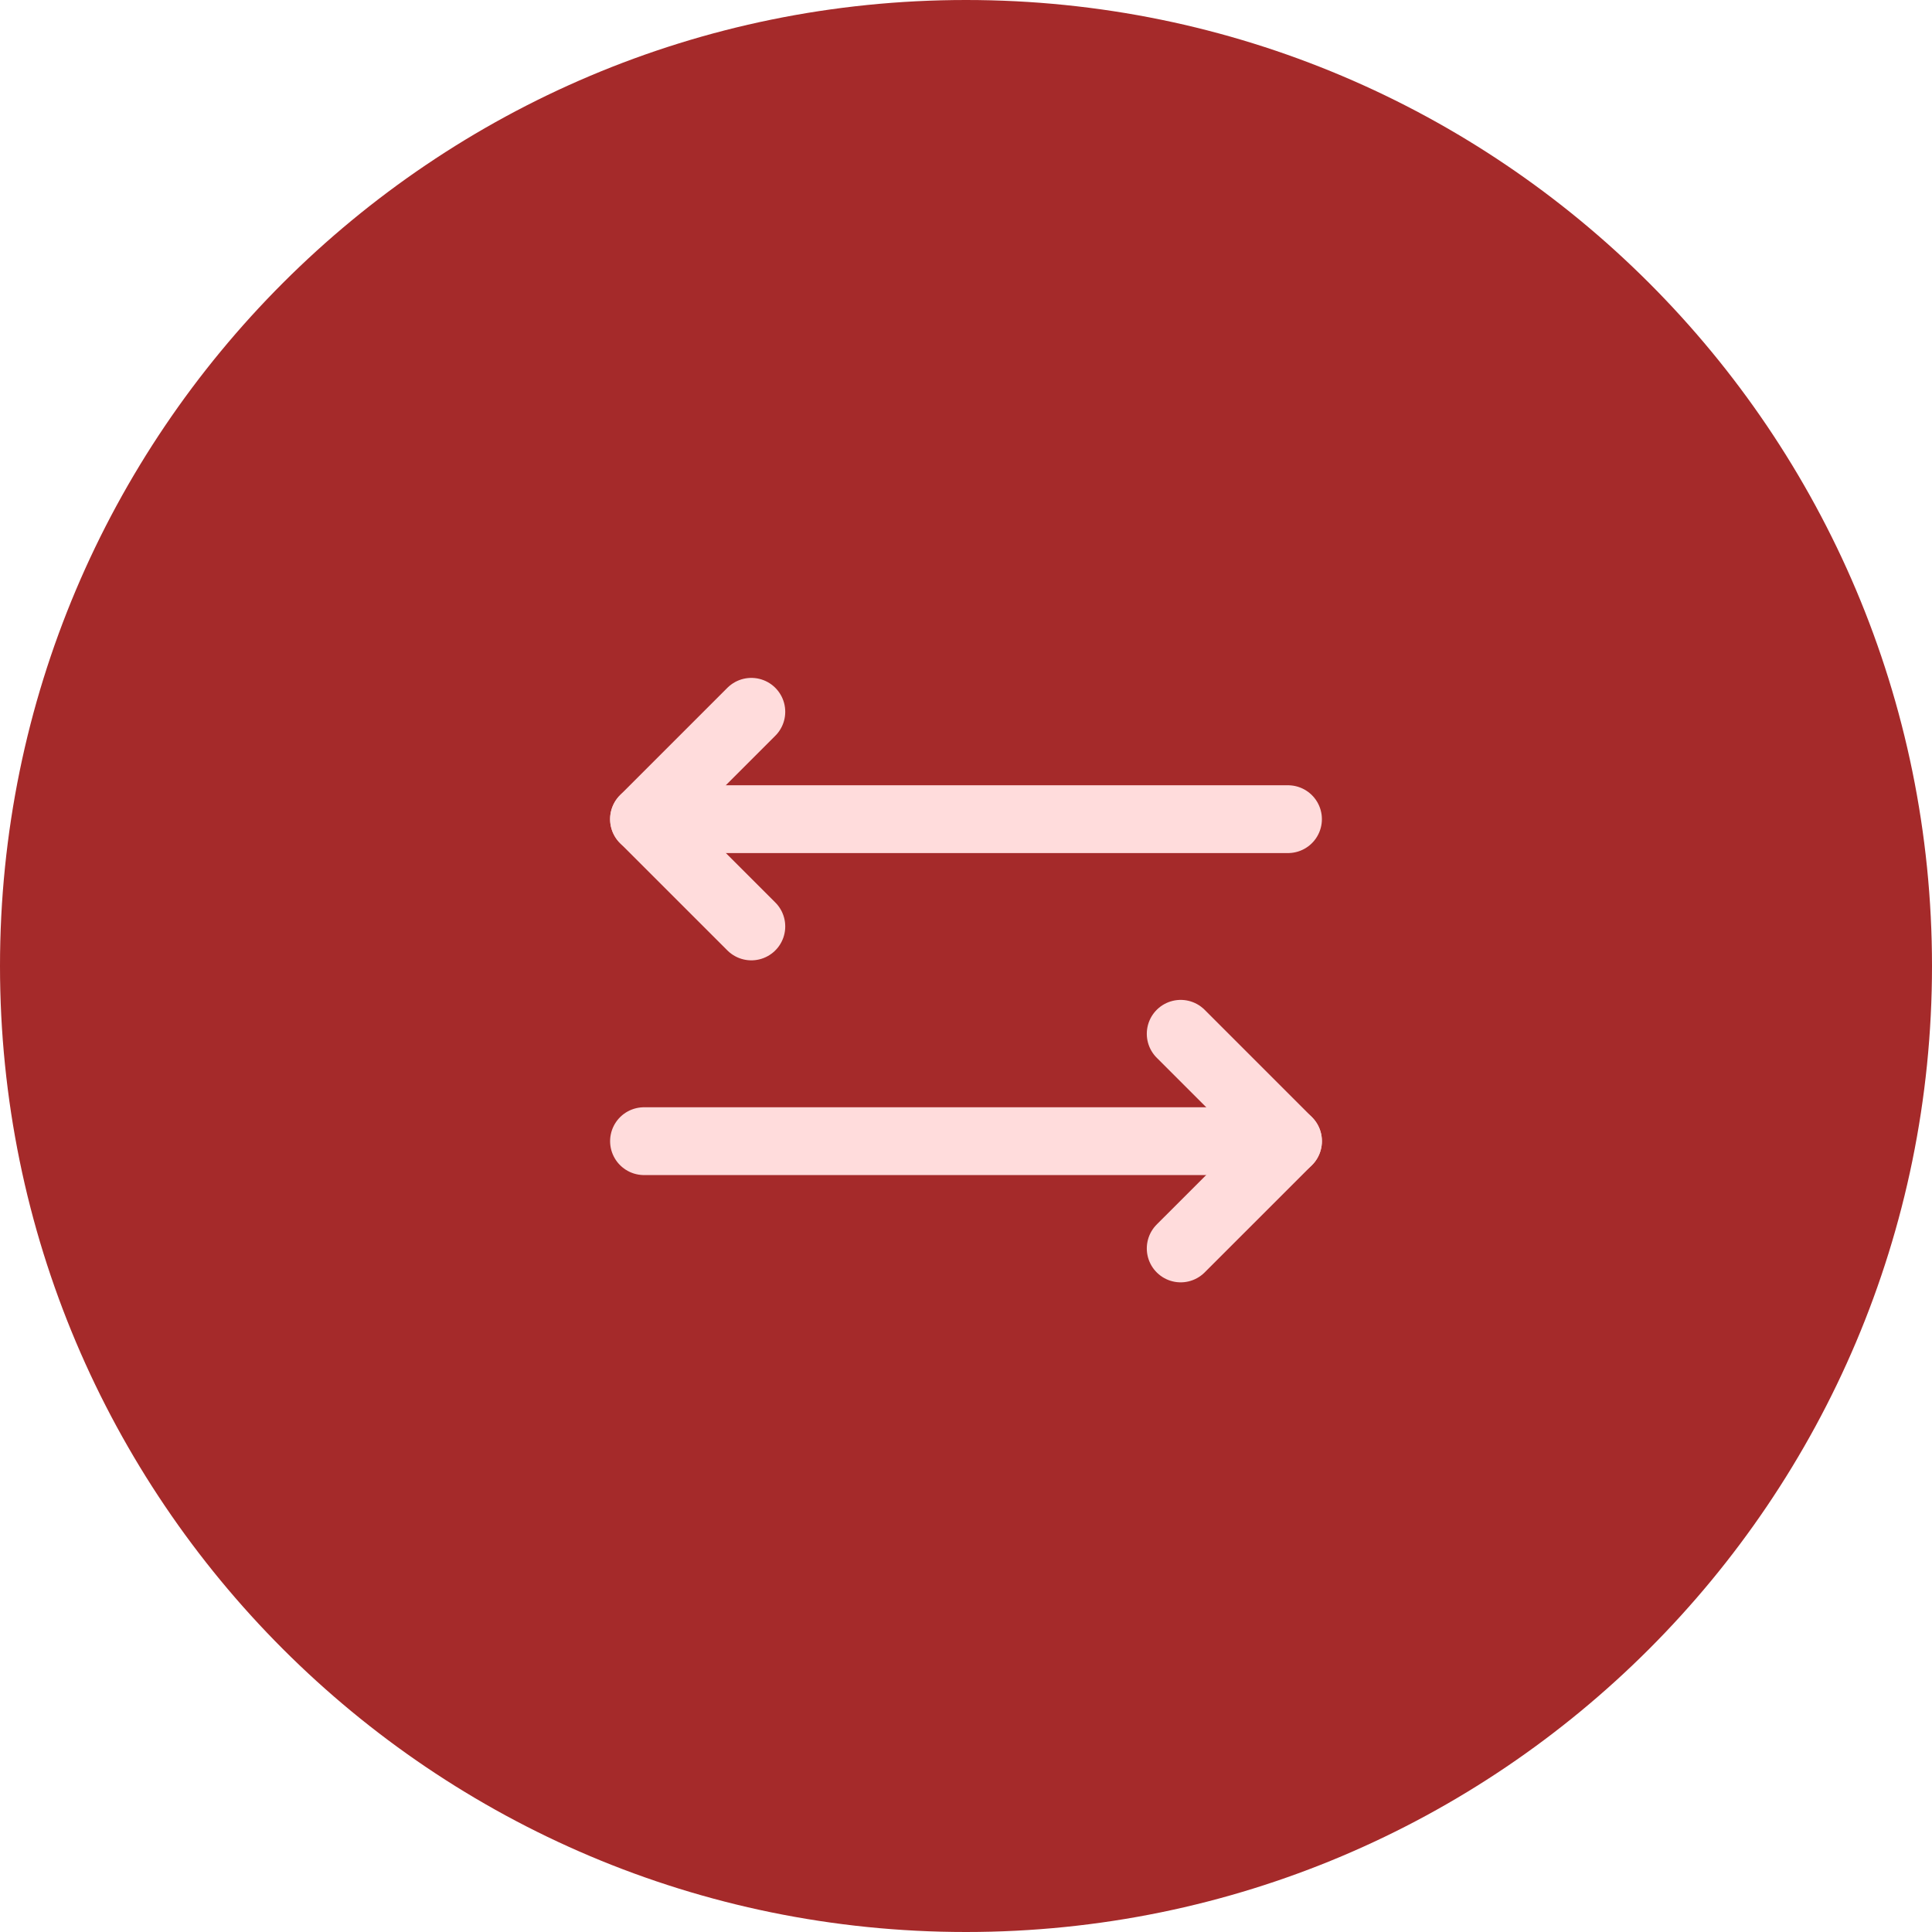 <svg xmlns="http://www.w3.org/2000/svg" width="57" height="57" viewBox="0 0 57 57" fill="none"><g id="high_freq 1" clip-path="url(#clip0_2494_11406)"><path id="Vector" d="M28.5 57C44.24 57 57 44.24 57 28.5C57 12.76 44.24 0 28.5 0C12.76 0 0 12.76 0 28.5C0 44.24 12.76 57 28.5 57Z" fill="#A52A2A"></path><g id="K"><path id="Vector_2" d="M34.834 30.5L38.001 33.667L34.834 36.833" stroke="#FFDCDC" stroke-width="2" stroke-linecap="round" stroke-linejoin="round"></path><path id="Vector_3" d="M19 33.668H38" stroke="#FFDCDC" stroke-width="2" stroke-linecap="round" stroke-linejoin="round"></path><path id="Vector_4" d="M22.167 27.333L19 24.167L22.167 21" stroke="#FFDCDC" stroke-width="2" stroke-linecap="round" stroke-linejoin="round"></path><path id="Vector_5" d="M38 24.168H19" stroke="#FFDCDC" stroke-width="2" stroke-linecap="round" stroke-linejoin="round"></path></g></g><defs><clipPath id="clip0_2494_11406"><rect width="57" height="57" fill="white"></rect></clipPath></defs></svg>